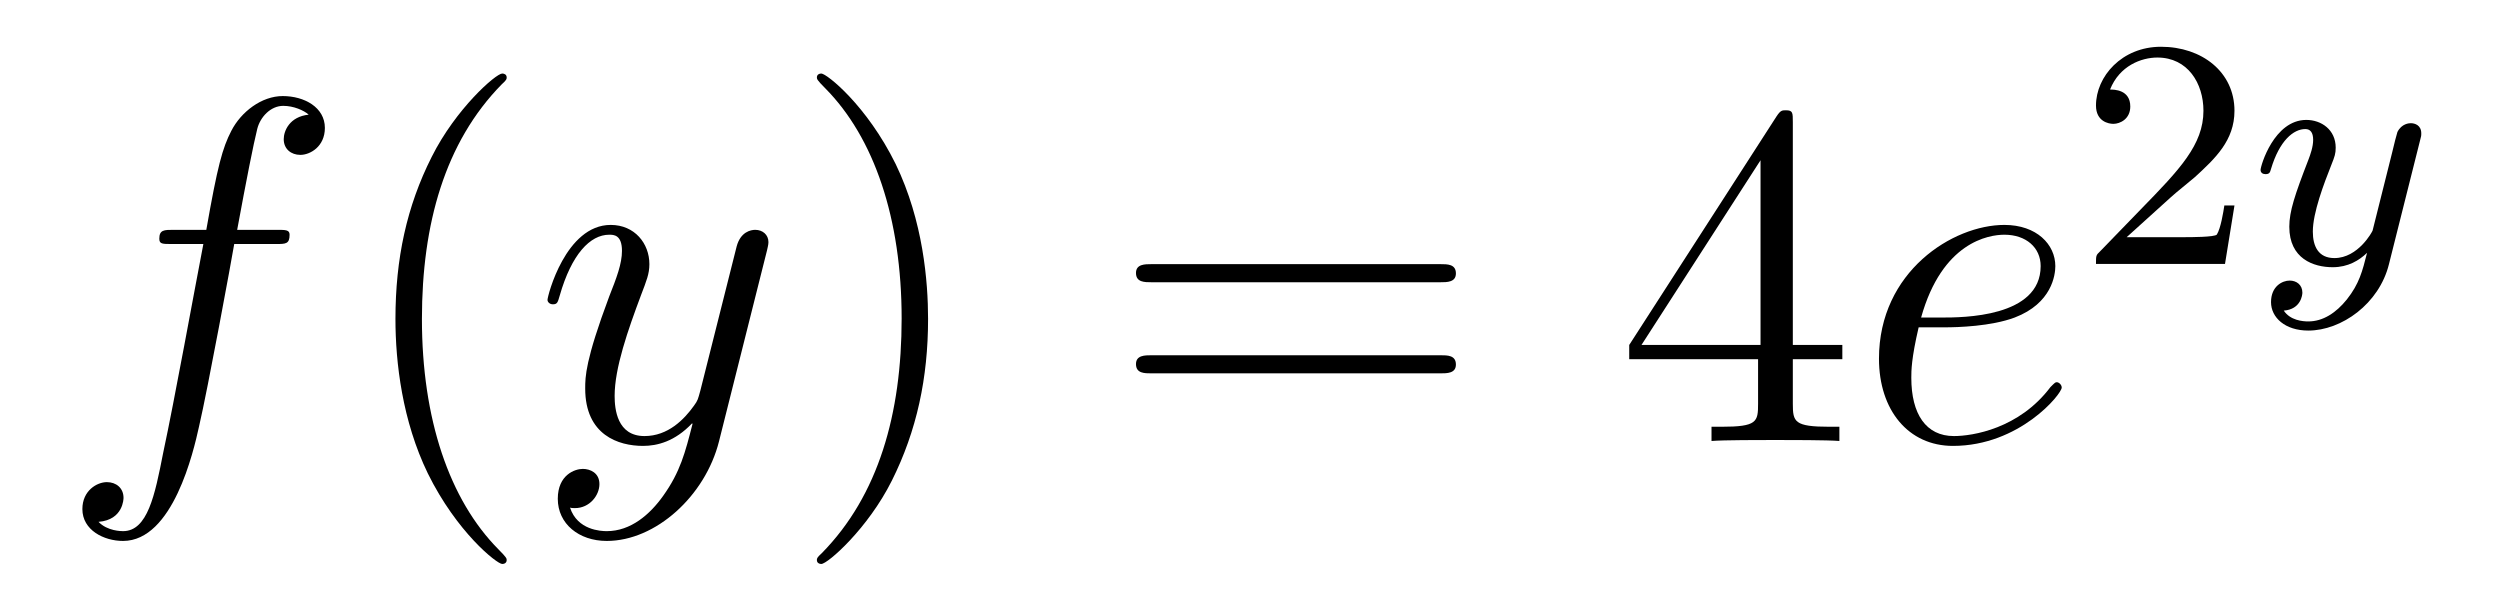 <?xml version='1.0'?>
<!-- This file was generated by dvisvgm 1.14.1 -->
<svg height='15pt' version='1.1' viewBox='0 -15 61 15' width='61pt' xmlns='http://www.w3.org/2000/svg' xmlns:xlink='http://www.w3.org/1999/xlink'>
<g id='page1'>
<g transform='matrix(1 0 0 1 -127 650)'>
<path d='M133.732 -659.046C133.971 -659.046 134.066 -659.046 134.066 -659.273C134.066 -659.392 133.971 -659.392 133.755 -659.392H132.787C133.014 -660.623 133.182 -661.472 133.277 -661.855C133.349 -662.142 133.6 -662.417 133.911 -662.417C134.162 -662.417 134.413 -662.309 134.532 -662.202C134.066 -662.154 133.923 -661.807 133.923 -661.604C133.923 -661.365 134.102 -661.221 134.329 -661.221C134.568 -661.221 134.927 -661.424 134.927 -661.879C134.927 -662.381 134.425 -662.656 133.899 -662.656C133.385 -662.656 132.883 -662.273 132.644 -661.807C132.428 -661.388 132.309 -660.958 132.034 -659.392H131.233C131.006 -659.392 130.887 -659.392 130.887 -659.177C130.887 -659.046 130.958 -659.046 131.197 -659.046H131.962C131.747 -657.934 131.257 -655.232 130.982 -653.953C130.779 -652.913 130.6 -652.04 130.002 -652.04C129.966 -652.04 129.619 -652.04 129.404 -652.267C130.014 -652.315 130.014 -652.841 130.014 -652.853C130.014 -653.092 129.834 -653.236 129.608 -653.236C129.368 -653.236 129.01 -653.032 129.01 -652.578C129.01 -652.064 129.536 -651.801 130.002 -651.801C131.221 -651.801 131.723 -653.989 131.855 -654.587C132.07 -655.507 132.656 -658.687 132.715 -659.046H133.732Z' fill-rule='evenodd'/>
<path d='M139.363 -651.335C139.363 -651.371 139.363 -651.395 139.16 -651.598C137.964 -652.806 137.295 -654.778 137.295 -657.217C137.295 -659.536 137.857 -661.532 139.243 -662.943C139.363 -663.05 139.363 -663.074 139.363 -663.11C139.363 -663.182 139.303 -663.206 139.255 -663.206C139.1 -663.206 138.12 -662.345 137.534 -661.173C136.924 -659.966 136.649 -658.687 136.649 -657.217C136.649 -656.152 136.817 -654.73 137.438 -653.451C138.143 -652.017 139.124 -651.239 139.255 -651.239C139.303 -651.239 139.363 -651.263 139.363 -651.335Z' fill-rule='evenodd'/>
<path d='M143.181 -652.901C142.858 -652.447 142.391 -652.04 141.805 -652.04C141.662 -652.04 141.088 -652.064 140.909 -652.614C140.945 -652.602 141.005 -652.602 141.029 -652.602C141.387 -652.602 141.626 -652.913 141.626 -653.188C141.626 -653.463 141.399 -653.559 141.22 -653.559C141.029 -653.559 140.61 -653.415 140.61 -652.829C140.61 -652.22 141.124 -651.801 141.805 -651.801C143.001 -651.801 144.208 -652.901 144.543 -654.228L145.715 -658.89C145.726 -658.95 145.75 -659.022 145.75 -659.093C145.75 -659.273 145.607 -659.392 145.428 -659.392C145.32 -659.392 145.069 -659.344 144.974 -658.986L144.089 -655.471C144.029 -655.256 144.029 -655.232 143.933 -655.101C143.694 -654.766 143.3 -654.36 142.726 -654.36C142.057 -654.36 141.997 -655.017 141.997 -655.34C141.997 -656.021 142.32 -656.942 142.642 -657.802C142.774 -658.149 142.845 -658.316 142.845 -658.555C142.845 -659.058 142.487 -659.512 141.901 -659.512C140.801 -659.512 140.359 -657.778 140.359 -657.683C140.359 -657.635 140.407 -657.575 140.491 -657.575C140.598 -657.575 140.61 -657.623 140.658 -657.79C140.945 -658.794 141.399 -659.273 141.865 -659.273C141.973 -659.273 142.176 -659.273 142.176 -658.878C142.176 -658.567 142.045 -658.221 141.865 -657.767C141.279 -656.2 141.279 -655.806 141.279 -655.519C141.279 -654.383 142.093 -654.12 142.69 -654.12C143.037 -654.12 143.467 -654.228 143.886 -654.67L143.898 -654.658C143.718 -653.953 143.599 -653.487 143.181 -652.901Z' fill-rule='evenodd'/>
<path d='M149.645 -657.217C149.645 -658.125 149.526 -659.607 148.856 -660.994C148.151 -662.428 147.171 -663.206 147.039 -663.206C146.991 -663.206 146.932 -663.182 146.932 -663.11C146.932 -663.074 146.932 -663.05 147.135 -662.847C148.33 -661.64 149 -659.667 149 -657.228C149 -654.909 148.438 -652.913 147.051 -651.502C146.932 -651.395 146.932 -651.371 146.932 -651.335C146.932 -651.263 146.991 -651.239 147.039 -651.239C147.195 -651.239 148.175 -652.1 148.761 -653.272C149.37 -654.491 149.645 -655.782 149.645 -657.217Z' fill-rule='evenodd'/>
<path d='M162.142 -658.113C162.309 -658.113 162.524 -658.113 162.524 -658.328C162.524 -658.555 162.321 -658.555 162.142 -658.555H155.101C154.933 -658.555 154.718 -658.555 154.718 -658.34C154.718 -658.113 154.922 -658.113 155.101 -658.113H162.142ZM162.142 -655.89C162.309 -655.89 162.524 -655.89 162.524 -656.105C162.524 -656.332 162.321 -656.332 162.142 -656.332H155.101C154.933 -656.332 154.718 -656.332 154.718 -656.117C154.718 -655.89 154.922 -655.89 155.101 -655.89H162.142Z' fill-rule='evenodd'/>
<path d='M170.745 -662.022C170.745 -662.249 170.745 -662.309 170.578 -662.309C170.483 -662.309 170.447 -662.309 170.351 -662.166L166.753 -656.583V-656.236H169.897V-655.148C169.897 -654.706 169.873 -654.587 169 -654.587H168.761V-654.24C169.036 -654.264 169.98 -654.264 170.315 -654.264S171.606 -654.264 171.881 -654.24V-654.587H171.642C170.781 -654.587 170.745 -654.706 170.745 -655.148V-656.236H171.953V-656.583H170.745V-662.022ZM169.957 -661.09V-656.583H167.052L169.957 -661.09Z' fill-rule='evenodd'/>
<path d='M174.449 -657.013C174.771 -657.013 175.584 -657.037 176.158 -657.252C177.067 -657.599 177.15 -658.293 177.15 -658.507C177.15 -659.033 176.696 -659.512 175.907 -659.512C174.652 -659.512 172.847 -658.376 172.847 -656.248C172.847 -654.993 173.564 -654.12 174.652 -654.12C176.278 -654.12 177.306 -655.387 177.306 -655.543C177.306 -655.615 177.234 -655.674 177.186 -655.674C177.15 -655.674 177.138 -655.662 177.031 -655.555C176.266 -654.539 175.13 -654.36 174.676 -654.36C173.994 -654.36 173.636 -654.897 173.636 -655.782C173.636 -655.949 173.636 -656.248 173.815 -657.013H174.449ZM173.875 -657.252C174.389 -659.093 175.524 -659.273 175.907 -659.273C176.433 -659.273 176.792 -658.962 176.792 -658.507C176.792 -657.252 174.879 -657.252 174.377 -657.252H173.875Z' fill-rule='evenodd'/>
<path d='M179.967 -660.186C180.095 -660.305 180.429 -660.568 180.557 -660.68C181.051 -661.134 181.521 -661.572 181.521 -662.297C181.521 -663.245 180.724 -663.859 179.728 -663.859C178.772 -663.859 178.142 -663.134 178.142 -662.425C178.142 -662.034 178.453 -661.978 178.565 -661.978C178.732 -661.978 178.979 -662.098 178.979 -662.401C178.979 -662.815 178.581 -662.815 178.485 -662.815C178.716 -663.397 179.25 -663.596 179.64 -663.596C180.382 -663.596 180.764 -662.967 180.764 -662.297C180.764 -661.468 180.182 -660.863 179.242 -659.899L178.238 -658.863C178.142 -658.775 178.142 -658.759 178.142 -658.56H181.29L181.521 -659.986H181.274C181.25 -659.827 181.186 -659.428 181.091 -659.277C181.043 -659.213 180.437 -659.213 180.31 -659.213H178.891L179.967 -660.186Z' fill-rule='evenodd'/>
<path d='M186.047 -661.564C186.079 -661.676 186.079 -661.692 186.079 -661.747C186.079 -661.947 185.919 -661.994 185.824 -661.994C185.784 -661.994 185.601 -661.986 185.497 -661.779C185.481 -661.739 185.409 -661.452 185.37 -661.285L184.891 -659.373C184.884 -659.349 184.541 -658.703 183.959 -658.703C183.569 -658.703 183.433 -658.99 183.433 -659.349C183.433 -659.811 183.704 -660.52 183.887 -660.982C183.967 -661.182 183.991 -661.253 183.991 -661.397C183.991 -661.835 183.64 -662.074 183.274 -662.074C182.485 -662.074 182.158 -660.951 182.158 -660.855C182.158 -660.783 182.214 -660.751 182.278 -660.751C182.381 -660.751 182.389 -660.799 182.413 -660.879C182.62 -661.572 182.963 -661.851 183.25 -661.851C183.369 -661.851 183.441 -661.771 183.441 -661.588C183.441 -661.421 183.377 -661.237 183.322 -661.094C182.995 -660.249 182.859 -659.843 182.859 -659.468C182.859 -658.687 183.449 -658.48 183.919 -658.48C184.294 -658.48 184.565 -658.647 184.756 -658.831C184.644 -658.385 184.565 -658.074 184.262 -657.692C183.999 -657.365 183.68 -657.157 183.322 -657.157C183.186 -657.157 182.883 -657.182 182.724 -657.421C183.146 -657.453 183.178 -657.811 183.178 -657.859C183.178 -658.05 183.035 -658.154 182.867 -658.154C182.692 -658.154 182.413 -658.018 182.413 -657.628C182.413 -657.253 182.756 -656.934 183.322 -656.934C184.134 -656.934 185.051 -657.588 185.29 -658.552L186.047 -661.564Z' fill-rule='evenodd'/>
</g>
</g>
</svg>
